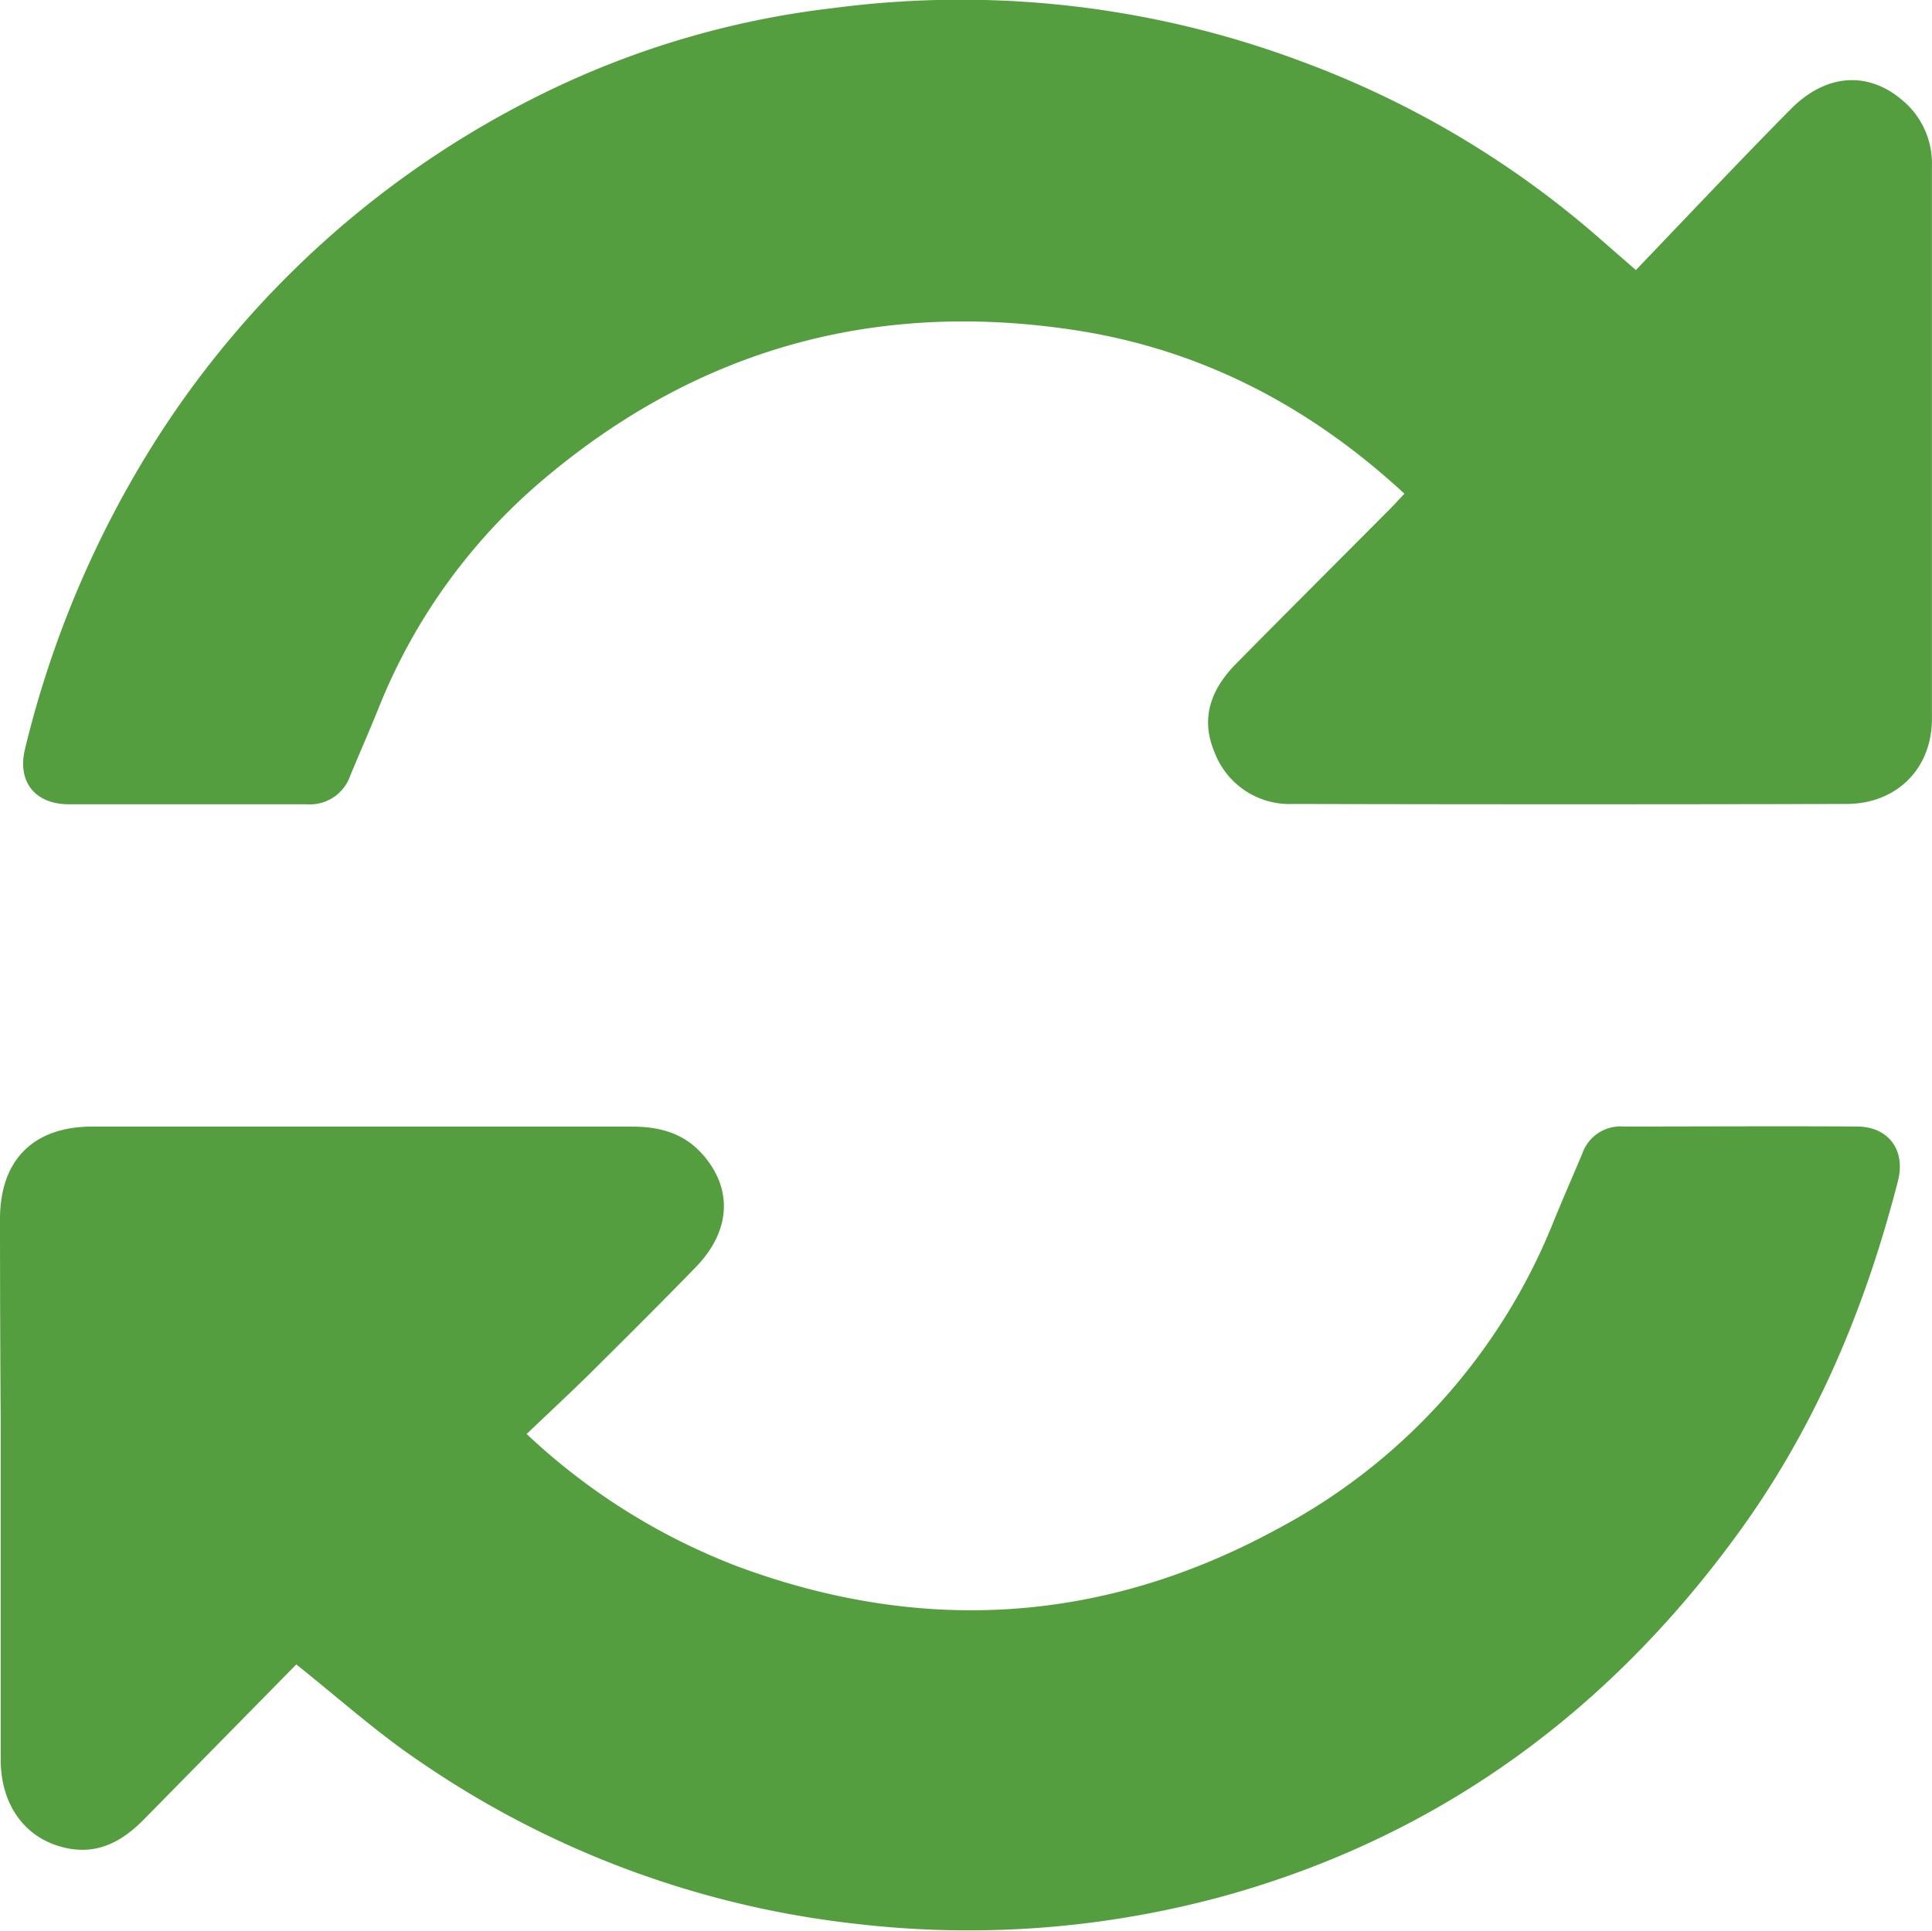 <svg id="Laag_1" data-name="Laag 1" xmlns="http://www.w3.org/2000/svg" viewBox="0 0 239.56 239.42"><path d="M202.84,33.49c6.5-6.77,12.76-13.44,19.19-19.94,4.36-4.42,9.58-4.76,13.83-1.14a10.18,10.18,0,0,1,3.69,8.12c0,22.87,0,45.75,0,68.62,0,6.2-4.39,10.53-10.59,10.55q-34.31.08-68.61,0a9.94,9.94,0,0,1-9.77-6.46c-1.78-4.23-.37-7.82,2.66-10.9,6.36-6.45,12.78-12.85,19.17-19.28.58-.58,1.12-1.19,1.73-1.84-11.83-10.93-25.4-18-41.26-20.34-24.41-3.62-46.18,2.41-65.1,18.24A72,72,0,0,0,46.9,87.92c-1.12,2.77-2.33,5.51-3.47,8.27A5.3,5.3,0,0,1,38,99.74c-9.81,0-19.62,0-29.44,0-4.26,0-6.47-2.84-5.44-6.94A127.31,127.31,0,0,1,19.45,54.39a119.22,119.22,0,0,1,50.2-43.9A110.22,110.22,0,0,1,103.34,1,120.58,120.58,0,0,1,162.4,8,118.22,118.22,0,0,1,198,29.27Z" style="fill:#549e40"/><path d="M65.3,177.83A79.45,79.45,0,0,0,91.58,194.3c22.91,8.46,45.3,7,66.71-4.64a74.33,74.33,0,0,0,34.34-38.16c1.16-2.85,2.4-5.66,3.59-8.5a5,5,0,0,1,5.07-3.3c9.65,0,19.29-.06,28.94,0,4,0,6.08,3,5.11,6.74-4,15.6-10.1,30.25-19.57,43.36-15.9,22-36.61,37.44-62.83,45a119.85,119.85,0,0,1-46.66,3.79A118.59,118.59,0,0,1,52,218.41c-5.22-3.52-9.94-7.76-15.26-12-6.2,6.3-12.6,12.82-19,19.32-2.51,2.52-5.4,4.18-9.14,3.52-5.2-.92-8.5-5.14-8.51-11q0-20.7,0-41.41Q0,164,0,151.18c0-7.33,4.14-11.47,11.44-11.47q33.44,0,66.87,0c3.3,0,6.27.72,8.59,3.21,4,4.3,3.81,9.65-.62,14.21s-8.77,8.88-13.2,13.27C70.61,172.83,68.05,175.21,65.3,177.83Z" style="fill:#549e40"/></svg>
